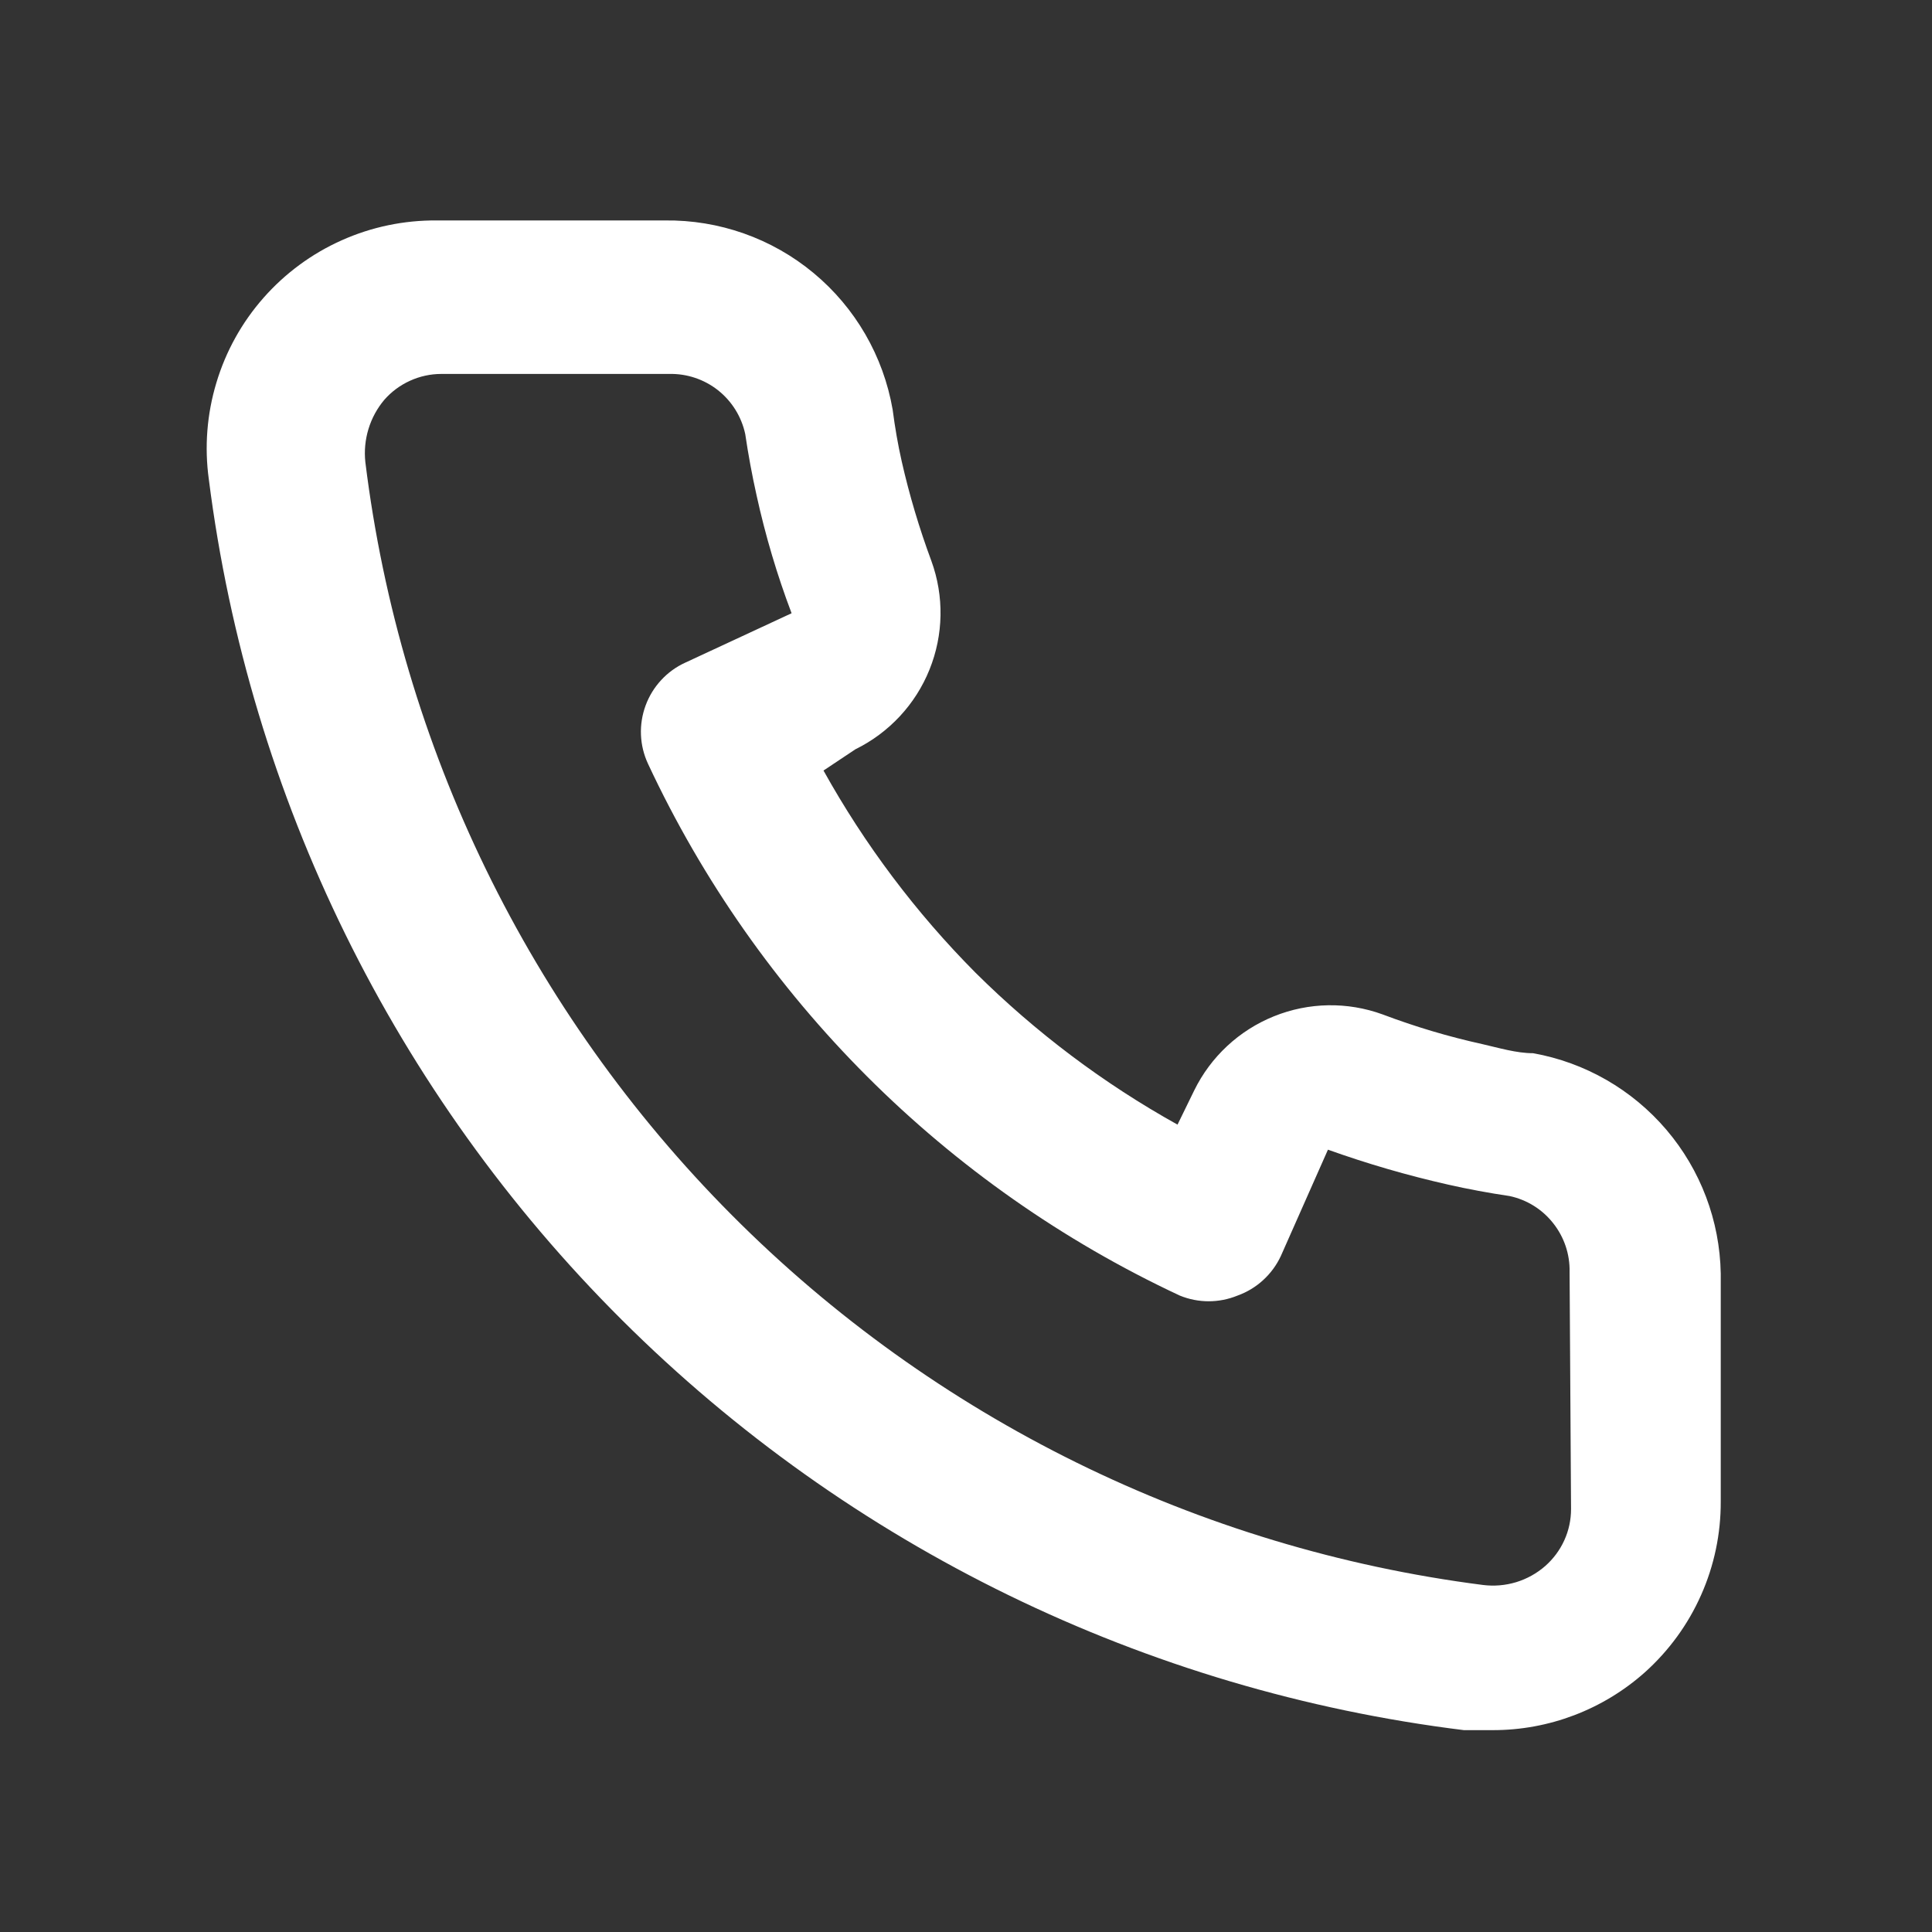 <svg width="29" height="29" viewBox="0 0 29 29" fill="none" xmlns="http://www.w3.org/2000/svg">
<rect x="0" y="0" width="29" height="29" fill="#333333" stroke="none"/>
<path d="M23.012 15.809C22.761 15.809 22.499 15.729 22.248 15.672C21.74 15.56 21.241 15.411 20.754 15.227C20.225 15.034 19.644 15.044 19.122 15.255C18.599 15.466 18.174 15.862 17.926 16.367L17.675 16.881C16.564 16.263 15.544 15.495 14.642 14.6C13.746 13.698 12.979 12.677 12.361 11.566L12.84 11.247C13.345 10.999 13.742 10.573 13.952 10.051C14.163 9.529 14.173 8.948 13.98 8.419C13.799 7.931 13.65 7.432 13.535 6.925C13.478 6.674 13.433 6.411 13.399 6.149C13.26 5.346 12.839 4.618 12.212 4.098C11.585 3.577 10.792 3.298 9.977 3.309H6.556C6.064 3.305 5.578 3.406 5.129 3.607C4.68 3.807 4.28 4.102 3.955 4.471C3.63 4.84 3.389 5.274 3.248 5.745C3.106 6.216 3.067 6.711 3.135 7.198C3.742 11.976 5.924 16.415 9.336 19.814C12.748 23.214 17.195 25.38 21.974 25.97H22.408C23.249 25.971 24.061 25.662 24.689 25.103C25.049 24.78 25.338 24.385 25.534 23.942C25.731 23.5 25.831 23.021 25.829 22.537V19.116C25.815 18.324 25.527 17.561 25.013 16.958C24.499 16.355 23.792 15.948 23.012 15.809ZM23.582 22.651C23.582 22.813 23.548 22.973 23.481 23.12C23.414 23.268 23.316 23.399 23.195 23.506C23.068 23.617 22.919 23.7 22.758 23.749C22.596 23.798 22.427 23.812 22.26 23.791C17.989 23.244 14.021 21.29 10.984 18.238C7.946 15.186 6.011 11.21 5.484 6.936C5.466 6.769 5.482 6.6 5.531 6.439C5.58 6.278 5.661 6.129 5.769 6.001C5.876 5.879 6.007 5.782 6.155 5.715C6.302 5.648 6.462 5.613 6.624 5.613H10.046C10.311 5.607 10.57 5.694 10.778 5.858C10.986 6.023 11.13 6.255 11.186 6.514C11.232 6.826 11.289 7.134 11.357 7.438C11.489 8.039 11.664 8.63 11.882 9.205L10.285 9.947C10.149 10.009 10.026 10.098 9.924 10.209C9.822 10.319 9.743 10.448 9.691 10.589C9.639 10.73 9.615 10.88 9.621 11.03C9.627 11.18 9.663 11.327 9.726 11.463C11.368 14.979 14.194 17.805 17.709 19.447C17.987 19.561 18.298 19.561 18.576 19.447C18.718 19.396 18.849 19.317 18.96 19.215C19.072 19.113 19.162 18.99 19.226 18.853L19.933 17.257C20.523 17.468 21.124 17.643 21.735 17.781C22.039 17.85 22.347 17.907 22.659 17.953C22.918 18.008 23.15 18.152 23.314 18.361C23.479 18.569 23.566 18.828 23.56 19.093L23.582 22.651Z" fill="white"/>
</svg>
